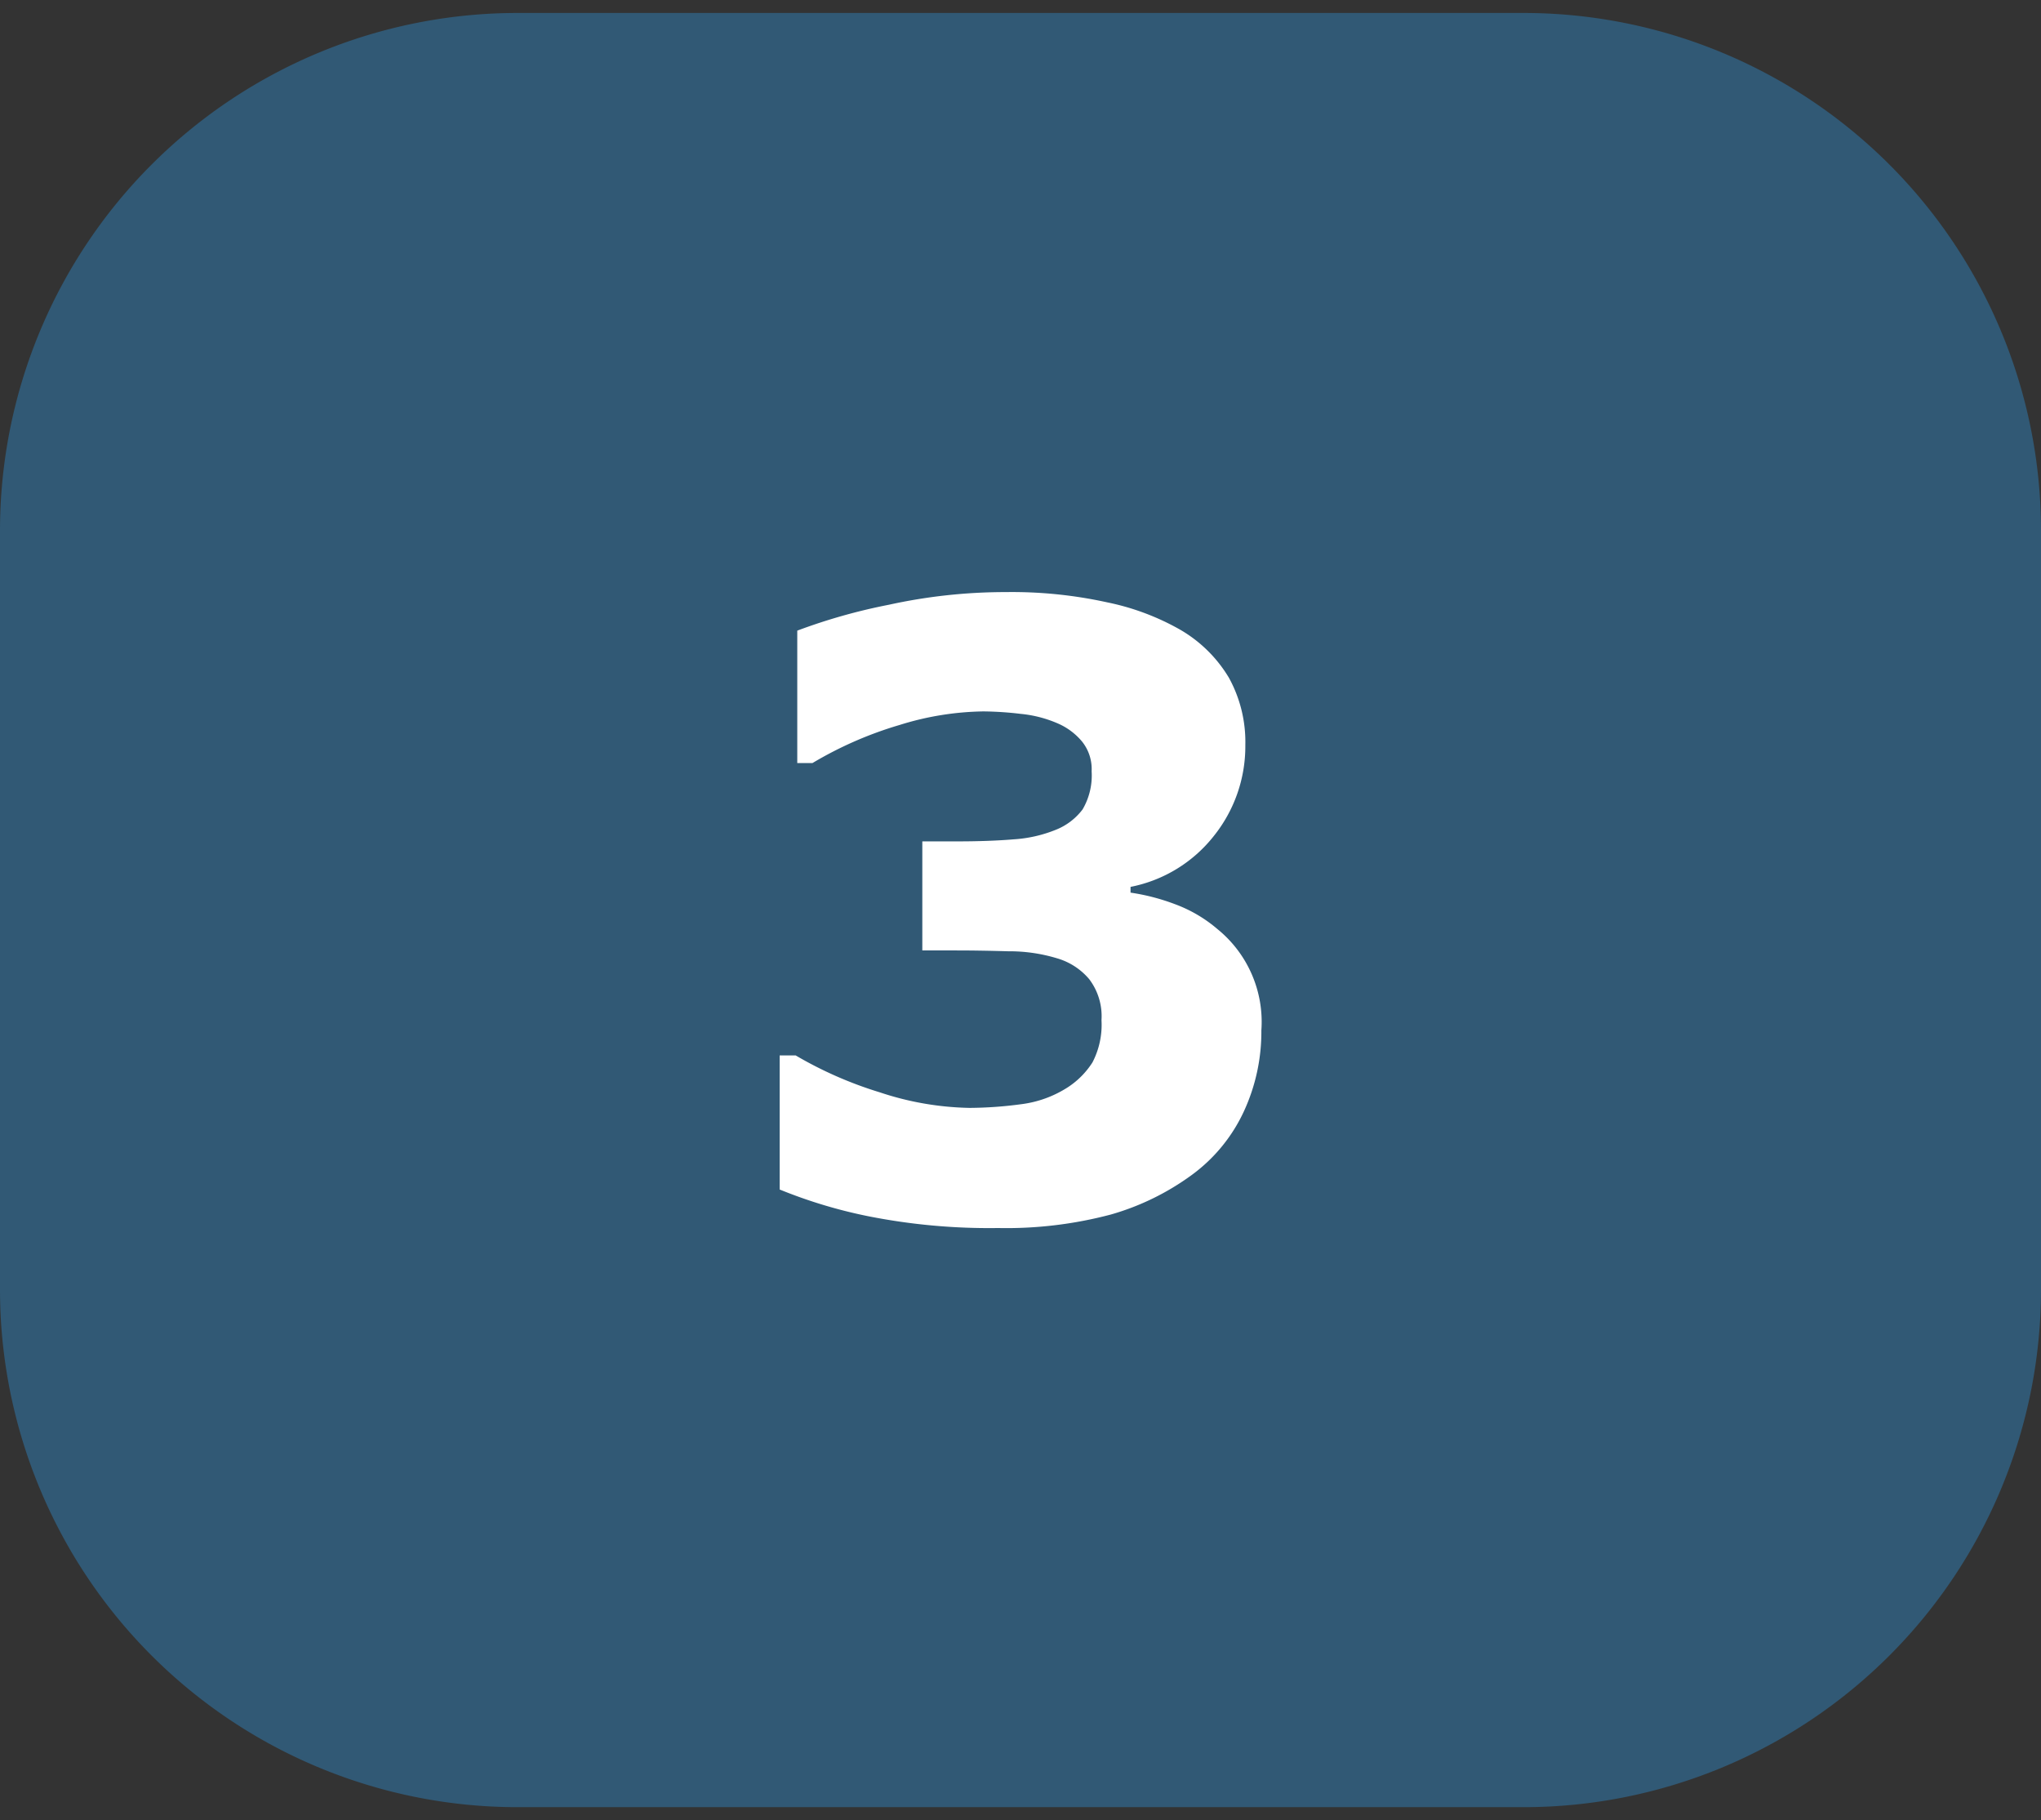 <svg xmlns="http://www.w3.org/2000/svg" id="Layer_1" data-name="Layer 1" viewBox="0 0 77.788 69.36"><rect x="0" y="0" width="77.788" height="69.36" fill="#333333" stroke="none"/><defs><style>.cls-1{fill:#2f81bb;opacity:0.48;}.cls-2{fill:#fff;}</style></defs><path class="cls-1" d="M19.726.494H58.062a19.726,19.726,0,0,1,19.726,19.726V49.142A19.725,19.725,0,0,1,58.063,68.867H19.726A19.726,19.726,0,0,1,0,49.141V20.22A19.726,19.726,0,0,1,19.726.494Z"></path><path class="cls-2" d="M46.402,35.407a4.553,4.553,0,0,1,1.672,3.859,7.221,7.221,0,0,1-.656,3.063,6.256,6.256,0,0,1-1.984,2.437,9.747,9.747,0,0,1-3.094,1.516,15.53,15.53,0,0,1-4.297.515,23.637,23.637,0,0,1-4.969-.453,18.728,18.728,0,0,1-3.359-1.015v-5.11h.609a14.96,14.96,0,0,0,3.203,1.406,11.422,11.422,0,0,0,3.422.594,15.196,15.196,0,0,0,1.969-.14,4.249,4.249,0,0,0,1.797-.657,3.159,3.159,0,0,0,.922-.937,3.109,3.109,0,0,0,.344-1.61,2.332,2.332,0,0,0-.469-1.562,2.524,2.524,0,0,0-1.234-.797,6.252,6.252,0,0,0-1.844-.265q-1.078-.032-2-.032H35.152v-4.156H36.48q1.219,0,2.156-.078a5.123,5.123,0,0,0,1.594-.36,2.372,2.372,0,0,0,1.031-.781,2.558,2.558,0,0,0,.344-1.453,1.676,1.676,0,0,0-.359-1.125,2.483,2.483,0,0,0-.906-.687,4.651,4.651,0,0,0-1.438-.375,12.799,12.799,0,0,0-1.422-.094,11.167,11.167,0,0,0-3.188.515,14.427,14.427,0,0,0-3.328,1.454h-.578v-5.047a21.894,21.894,0,0,1,3.484-.985,20.744,20.744,0,0,1,4.469-.484,16.907,16.907,0,0,1,3.859.391,9.451,9.451,0,0,1,2.734,1.015,5.192,5.192,0,0,1,1.906,1.86,5.074,5.074,0,0,1,.625,2.562,5.467,5.467,0,0,1-1.203,3.469,5.35,5.35,0,0,1-3.172,1.937v.219a8.076,8.076,0,0,1,1.688.438A5.315,5.315,0,0,1,46.402,35.407Z"></path></svg>